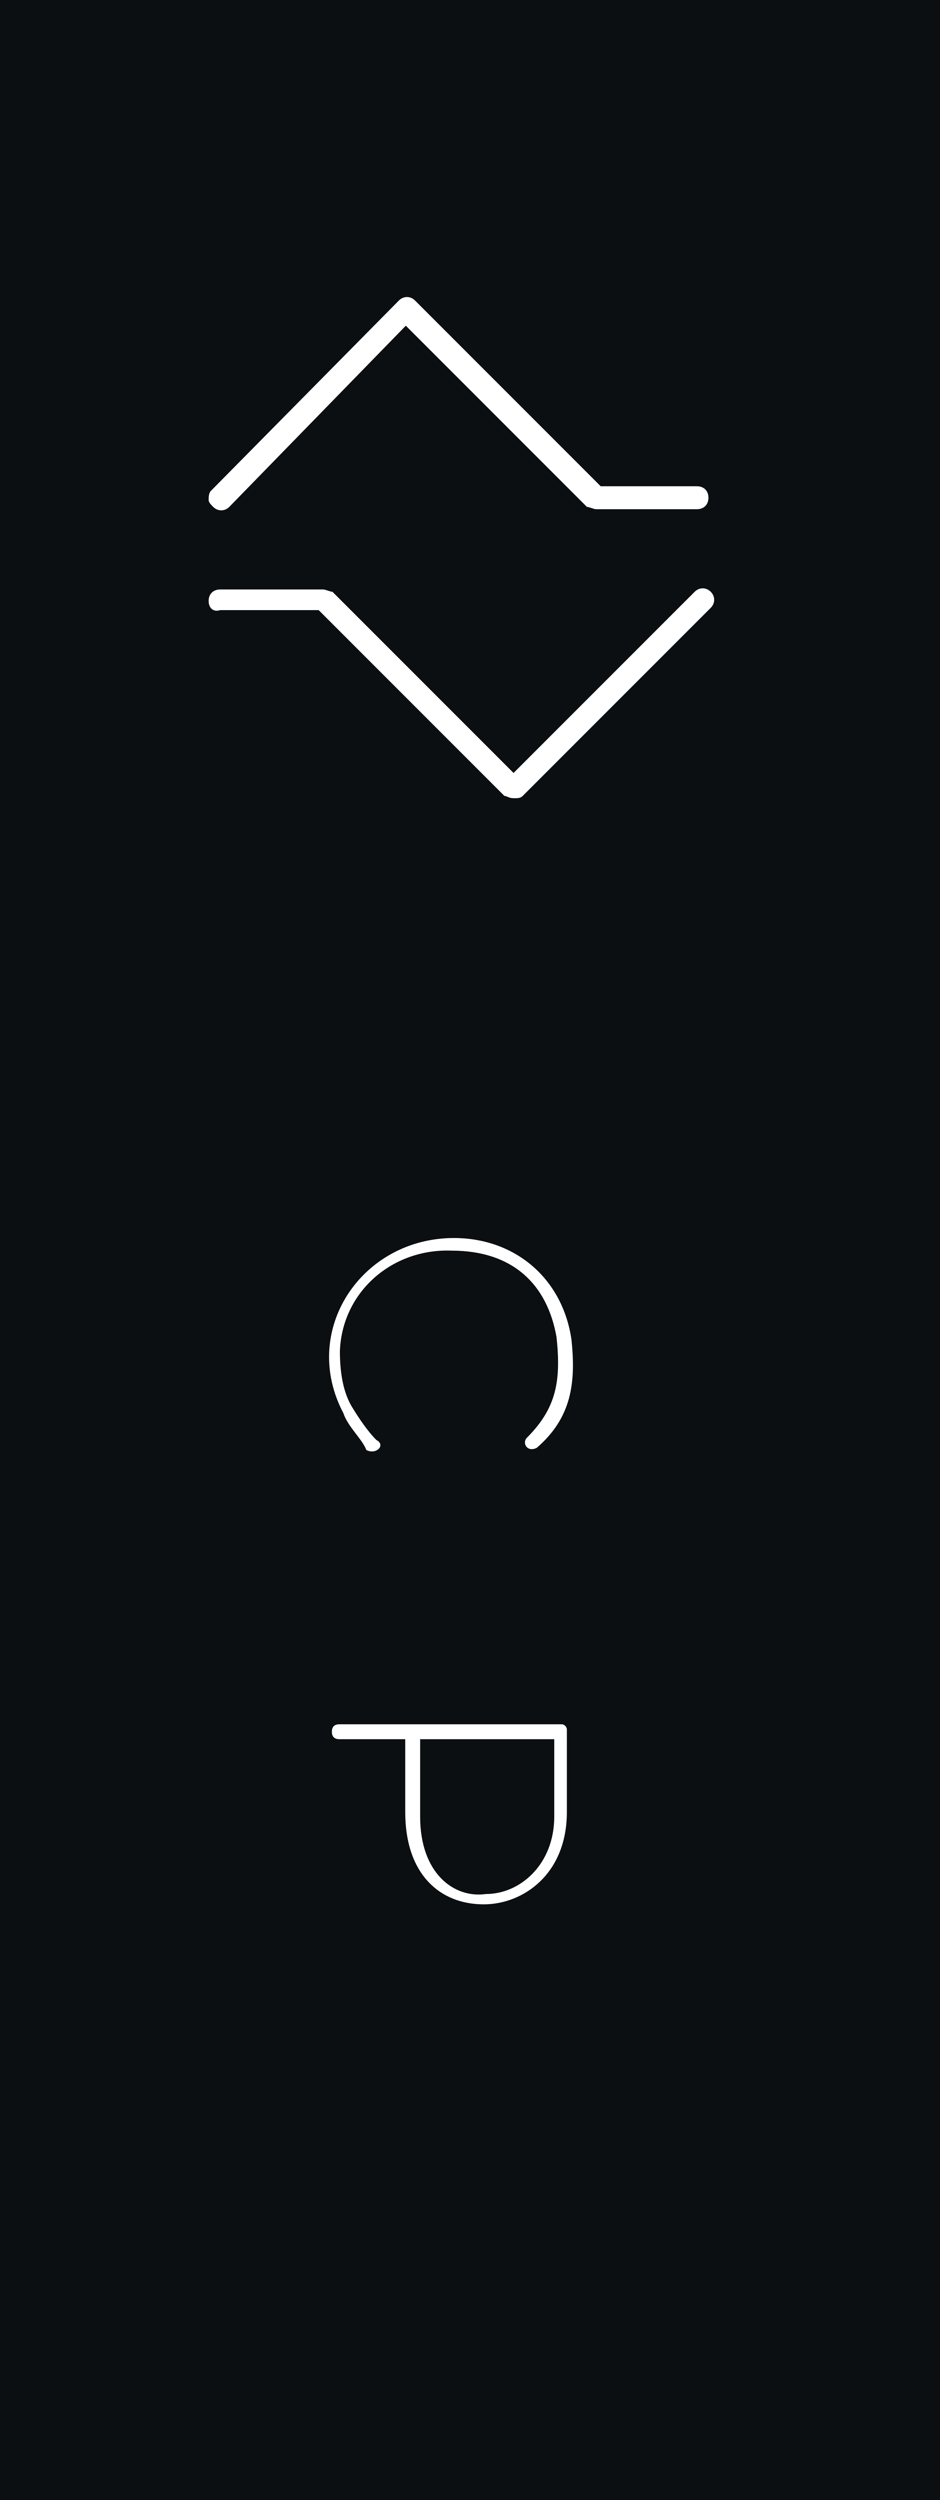 <?xml version="1.0" encoding="utf-8"?>
<!-- Generator: Adobe Illustrator 25.4.1, SVG Export Plug-In . SVG Version: 6.00 Build 0)  -->
<svg version="1.1" id="Calque_1" xmlns="http://www.w3.org/2000/svg" xmlns:xlink="http://www.w3.org/1999/xlink" x="0px" y="0px"
	 viewBox="0 0 41 109" style="enable-background:new 0 0 41 109;" xml:space="preserve">
<style type="text/css">
	.st0{fill:#0B0F12;}
	.st1{fill:#FFFFFF;}
	.st2{fill:#FFFFFF;stroke:#FFFFFF;stroke-width:5.000000e-02;stroke-miterlimit:10;}
</style>
<rect x="0" y="0" class="st0" width="41" height="109"/>
<g id="Calque_2_00000147930680713226556750000008925517781611102871_">
	<g id="Calque_1-2">
		<path class="st1" d="M9.1,21.8c0-0.1,0-0.3,0.1-0.4l8.2-8.3c0.2-0.2,0.5-0.2,0.7,0c0,0,0,0,0,0l8.1,8.1h4.2c0.3,0,0.5,0.2,0.5,0.5
			c0,0.3-0.2,0.5-0.5,0.5h-4.4c-0.1,0-0.3-0.1-0.4-0.1l-7.9-7.9L10,22.1c-0.2,0.2-0.5,0.2-0.7,0c0,0,0,0,0,0
			C9.2,22,9.1,21.9,9.1,21.8z"/>
		<path class="st1" d="M9.1,26.2c0-0.3,0.2-0.5,0.5-0.5h4.5c0.1,0,0.3,0.1,0.4,0.1l7.9,7.9l7.9-7.9c0.2-0.2,0.5-0.2,0.7,0
			c0,0,0,0,0,0c0.2,0.2,0.2,0.5,0,0.7c0,0,0,0,0,0l-8.2,8.2c-0.1,0.1-0.2,0.1-0.4,0.1s-0.3-0.1-0.4-0.1l-8.1-8.1H9.6
			C9.3,26.7,9.1,26.5,9.1,26.2z"/>
	</g>
</g>
<g id="Calque_2_00000128455657328220196800000005082752393192479641_">
	<g id="Calque_1-2_00000126298606778561466130000013520253245357752212_">
		<path class="st2" d="M15,61.6C13.1,58,15.8,54,19.8,54c2.6,0,4.7,1.7,5.1,4.4c0.2,1.9,0,3.4-1.5,4.7c-0.4,0.2-0.6-0.2-0.4-0.4
			c1.3-1.3,1.5-2.5,1.3-4.4c-0.4-2.3-1.9-3.8-4.6-3.8c-2.6-0.1-4.8,1.8-4.9,4.4c0,0.8,0.1,1.7,0.5,2.4c0.3,0.5,0.7,1.1,1.1,1.5
			c0.4,0.2,0,0.6-0.4,0.4C15.8,62.7,15.2,62.2,15,61.6z"/>
		<path class="st2" d="M17.7,75.8h-2.9c-0.2,0-0.3-0.1-0.3-0.3c0-0.2,0.1-0.3,0.3-0.3c0,0,0,0,0,0h9.7c0.1,0,0.2,0.1,0.2,0.2V79
			c0,2.7-1.9,4-3.6,4c-1.9,0-3.4-1.3-3.4-4V75.8z M18.3,75.8v3.4c0,2.5,1.5,3.6,2.9,3.4c1.5,0,3-1.3,3-3.4v-3.4H18.3z"/>
	</g>
</g>
</svg>
